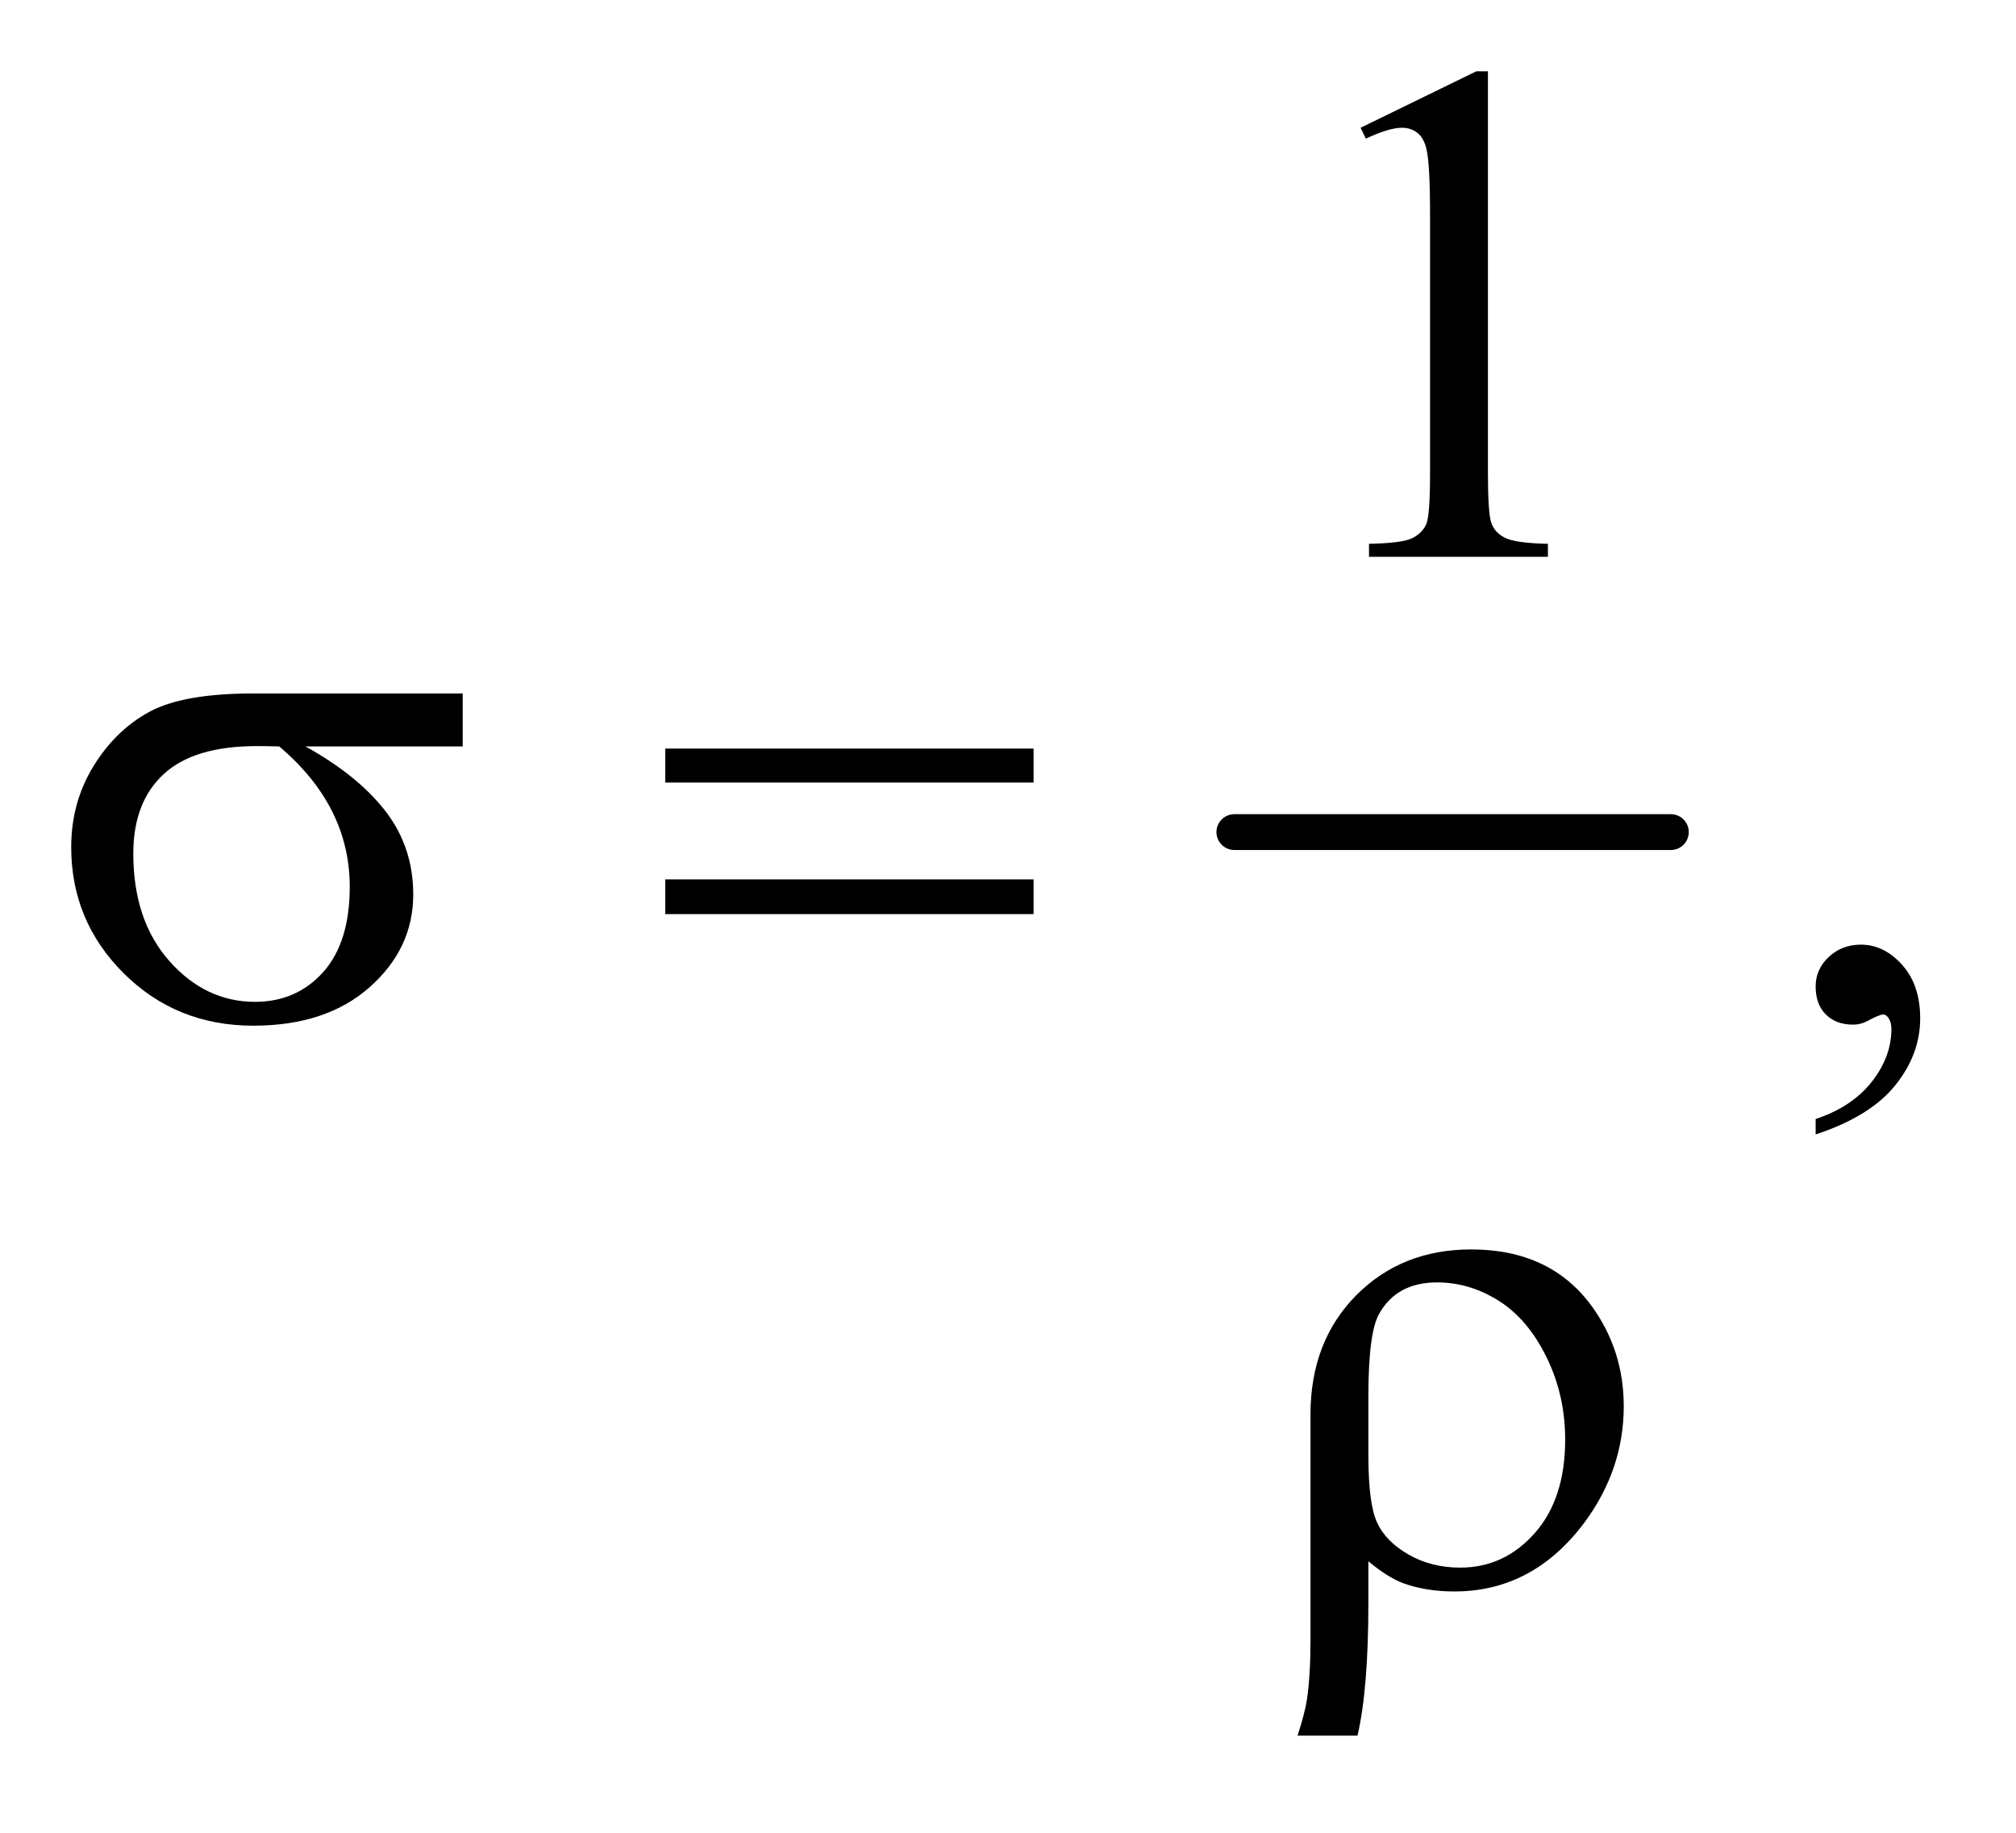 <?xml version="1.0" encoding="UTF-8"?>
<!DOCTYPE svg PUBLIC '-//W3C//DTD SVG 1.0//EN'
          'http://www.w3.org/TR/2001/REC-SVG-20010904/DTD/svg10.dtd'>
<svg stroke-dasharray="none" shape-rendering="auto" xmlns="http://www.w3.org/2000/svg" font-family="'Dialog'" text-rendering="auto" width="44" fill-opacity="1" color-interpolation="auto" color-rendering="auto" preserveAspectRatio="xMidYMid meet" font-size="12px" viewBox="0 0 44 40" fill="black" xmlns:xlink="http://www.w3.org/1999/xlink" stroke="black" image-rendering="auto" stroke-miterlimit="10" stroke-linecap="square" stroke-linejoin="miter" font-style="normal" stroke-width="1" height="40" stroke-dashoffset="0" font-weight="normal" stroke-opacity="1"
><!--Generated by the Batik Graphics2D SVG Generator--><defs id="genericDefs"
  /><g
  ><defs id="defs1"
    ><clipPath clipPathUnits="userSpaceOnUse" id="clipPath1"
      ><path d="M1.072 2.861 L28.849 2.861 L28.849 27.99 L1.072 27.99 L1.072 2.861 Z"
      /></clipPath
      ><clipPath clipPathUnits="userSpaceOnUse" id="clipPath2"
      ><path d="M34.239 91.699 L34.239 897.114 L921.699 897.114 L921.699 91.699 Z"
      /></clipPath
    ></defs
    ><g stroke-width="16" transform="scale(1.576,1.576) translate(-1.072,-2.861) matrix(0.031,0,0,0.031,0,0)" stroke-linejoin="round" stroke-linecap="round"
    ><line y2="464" fill="none" x1="586" clip-path="url(#clipPath2)" x2="781" y1="464"
    /></g
    ><g transform="matrix(0.049,0,0,0.049,-1.689,-4.508)"
    ><path d="M640.5 148.906 L692.062 123.75 L697.219 123.75 L697.219 302.656 Q697.219 320.469 698.703 324.844 Q700.188 329.219 704.875 331.562 Q709.562 333.906 723.938 334.219 L723.938 340 L644.25 340 L644.25 334.219 Q659.25 333.906 663.625 331.641 Q668 329.375 669.719 325.547 Q671.438 321.719 671.438 302.656 L671.438 188.281 Q671.438 165.156 669.875 158.594 Q668.781 153.594 665.891 151.25 Q663 148.906 658.938 148.906 Q653.156 148.906 642.844 153.75 L640.5 148.906 Z" stroke="none" clip-path="url(#clipPath2)"
    /></g
    ><g transform="matrix(0.049,0,0,0.049,-1.689,-4.508)"
    ><path d="M843.188 597.281 L843.188 590.406 Q859.281 585.094 868.109 573.922 Q876.938 562.75 876.938 550.25 Q876.938 547.281 875.531 545.25 Q874.438 543.844 873.344 543.844 Q871.625 543.844 865.844 546.969 Q863.031 548.375 859.906 548.375 Q852.25 548.375 847.719 543.844 Q843.188 539.312 843.188 531.344 Q843.188 523.688 849.047 518.219 Q854.906 512.75 863.344 512.75 Q873.656 512.75 881.703 521.734 Q889.75 530.719 889.75 545.562 Q889.75 561.656 878.578 575.484 Q867.406 589.312 843.188 597.281 Z" stroke="none" clip-path="url(#clipPath2)"
    /></g
    ><g transform="matrix(0.049,0,0,0.049,-1.689,-4.508)"
    ><path d="M240.562 424.469 L170.562 424.469 Q194.156 437.594 206.344 453.531 Q218.531 469.469 218.531 490.406 Q218.531 514.469 199.156 531.656 Q179.781 548.844 147.281 548.844 Q113.062 548.844 89.625 525.562 Q66.188 502.281 66.188 469.312 Q66.188 449.469 76.031 433.375 Q85.875 417.281 100.953 409.078 Q116.031 400.875 147.125 400.875 L240.562 400.875 L240.562 424.469 ZM158.844 424.469 Q152.281 424.312 148.844 424.312 Q120.875 424.312 107.359 436.812 Q93.844 449.312 93.844 472.125 Q93.844 501.969 109.938 520.094 Q126.031 538.219 148.062 538.219 Q166.5 538.219 178.375 525.016 Q190.25 511.812 190.25 486.969 Q190.25 451.031 158.844 424.469 ZM330.781 425.406 L494.844 425.406 L494.844 440.562 L330.781 440.562 L330.781 425.406 ZM330.781 483.688 L494.844 483.688 L494.844 499.156 L330.781 499.156 L330.781 483.688 Z" stroke="none" clip-path="url(#clipPath2)"
    /></g
    ><g transform="matrix(0.049,0,0,0.049,-1.689,-4.508)"
    ><path d="M643.969 787.406 L643.969 805.688 Q643.969 844.281 639.125 865.062 L612.406 865.062 Q615.688 855.062 616.625 848.812 Q618.188 838.188 618.188 822.094 L618.188 721.938 Q618.188 689.594 638.5 668.969 Q658.812 648.5 689.75 648.5 Q725.062 648.5 743.5 673.812 Q757.719 693.5 757.719 718.344 Q757.719 746.312 740.375 769.906 Q717.406 800.844 682.25 800.844 Q669.594 800.844 659.281 797.094 Q652.406 794.438 643.969 787.406 ZM643.969 740.219 Q643.969 761.625 647.797 770.062 Q651.625 778.5 661.781 784.359 Q671.938 790.219 684.906 790.219 Q704.438 790.219 718.031 774.906 Q731.625 759.594 731.625 733.188 Q731.625 713.344 723.266 696.391 Q714.906 679.438 701.938 671.312 Q688.969 663.188 674.594 663.188 Q656.625 663.188 648.812 677.094 Q643.969 685.375 643.969 713.812 L643.969 740.219 Z" stroke="none" clip-path="url(#clipPath2)"
    /></g
  ></g
></svg
>
